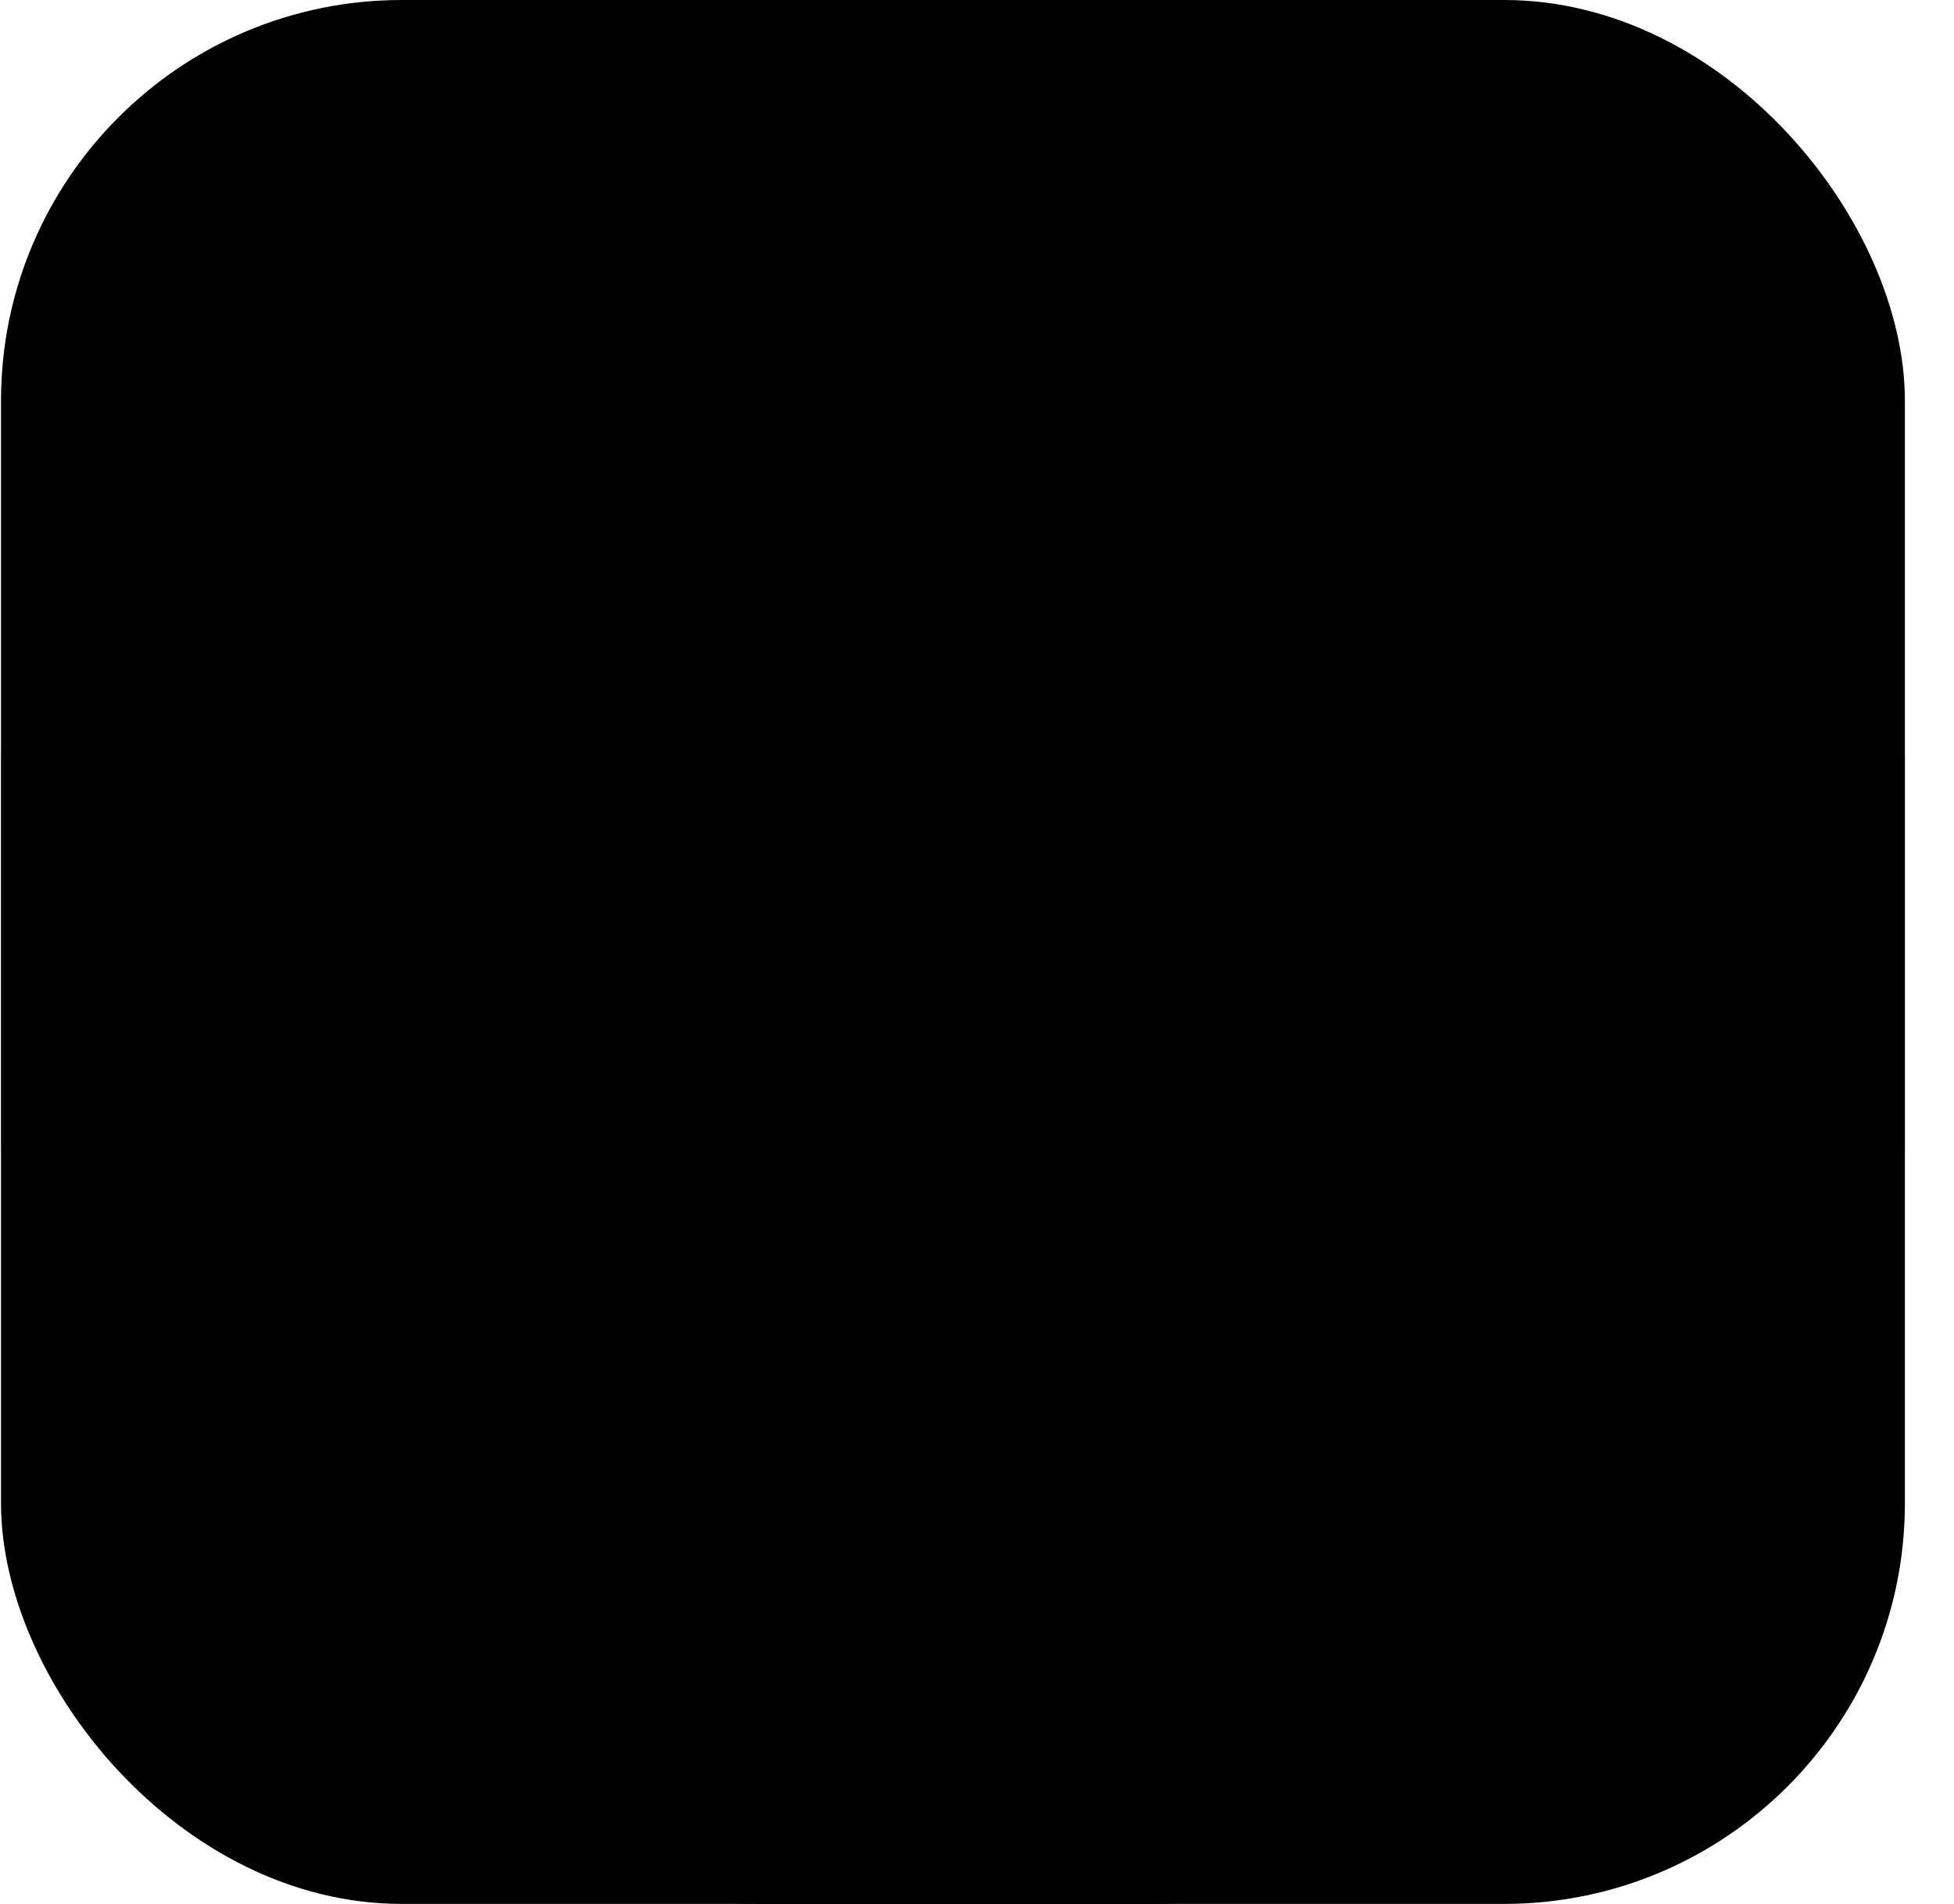 <svg width="39" height="38" viewBox="0 0 39 38" fill="none" xmlns="http://www.w3.org/2000/svg">
<rect x="0.02" width="38" height="38" rx="8" fill="#ECF3FF" style="fill:#ECF3FF;fill:color(display-p3 0.925 0.953 1);fill-opacity:1;"/>
<rect width="37.991" height="38" rx="15.158" transform="matrix(1 0 -0 1 0.027 0)" fill="#ECF3FF" style="fill:#ECF3FF;fill:color(display-p3 0.925 0.953 1);fill-opacity:1;"/>
<mask id="mask0_4845_10252" style="mask-type:alpha" maskUnits="userSpaceOnUse" x="0" y="0" width="39" height="38">
<rect width="37.991" height="38" rx="8" transform="matrix(1 0 -0 1 0.027 0)" fill="#ECF3FF" style="fill:#ECF3FF;fill:color(display-p3 0.925 0.953 1);fill-opacity:1;"/>
</mask>
<g mask="url(#mask0_4845_10252)">
<path d="M19.02 9L19.014 31" stroke="#83A8CD" style="stroke:#83A8CD;stroke:color(display-p3 0.514 0.657 0.805);stroke-opacity:1;" stroke-width="1.895" stroke-linecap="round"/>
<path d="M7.016 19L30.016 19" stroke="#83A8CD" style="stroke:#83A8CD;stroke:color(display-p3 0.514 0.657 0.805);stroke-opacity:1;" stroke-width="1.895" stroke-linecap="round"/>
<path d="M11.02 13L28.017 25" stroke="#83A8CD" style="stroke:#83A8CD;stroke:color(display-p3 0.514 0.657 0.805);stroke-opacity:1;" stroke-width="1.895" stroke-linecap="round"/>
<path d="M14.539 7.865L23.011 28" stroke="#83A8CD" style="stroke:#83A8CD;stroke:color(display-p3 0.514 0.657 0.805);stroke-opacity:1;" stroke-width="1.895" stroke-linecap="round"/>
<path d="M27.539 10.551L11.012 27" stroke="#83A8CD" style="stroke:#83A8CD;stroke:color(display-p3 0.514 0.657 0.805);stroke-opacity:1;" stroke-width="1.895" stroke-linecap="round"/>
<circle cx="1.5" cy="1.5" r="1.5" transform="matrix(1 0 -0 1 13.016 6)" fill="#0071D9" style="fill:#0071D9;fill:color(display-p3 0 0.442 0.85);fill-opacity:1;"/>
<ellipse cx="1" cy="1" rx="1" ry="1" transform="matrix(1 0 -0 1 18.02 7)" fill="#0071D9" style="fill:#0071D9;fill:color(display-p3 0 0.442 0.85);fill-opacity:1;"/>
<ellipse cx="1.5" cy="1.5" rx="1.5" ry="1.5" transform="matrix(1 0 -0 1 27.02 8)" fill="#0071D9" style="fill:#0071D9;fill:color(display-p3 0 0.442 0.85);fill-opacity:1;"/>
<ellipse cx="2" cy="2" rx="2" ry="2" transform="matrix(1 0 -0 1 17.012 31)" fill="#0071D9" style="fill:#0071D9;fill:color(display-p3 0 0.442 0.85);fill-opacity:1;"/>
<ellipse cx="1" cy="1" rx="1" ry="1" transform="matrix(1 0 -0 1 6.016 18)" fill="#0071D9" style="fill:#0071D9;fill:color(display-p3 0 0.442 0.85);fill-opacity:1;"/>
<ellipse cx="1" cy="1" rx="1" ry="1" transform="matrix(1 0 -0 1 10.02 12)" fill="#0071D9" style="fill:#0071D9;fill:color(display-p3 0 0.442 0.85);fill-opacity:1;"/>
<ellipse cx="1" cy="1" rx="1" ry="1" transform="matrix(1 0 -0 1 10.012 26)" fill="#0071D9" style="fill:#0071D9;fill:color(display-p3 0 0.442 0.85);fill-opacity:1;"/>
<ellipse cx="1" cy="1" rx="1" ry="1" transform="matrix(1 0 -0 1 22.016 27)" fill="#0071D9" style="fill:#0071D9;fill:color(display-p3 0 0.442 0.85);fill-opacity:1;"/>
<ellipse cx="1.5" cy="1.5" rx="1.5" ry="1.5" transform="matrix(1 0 -0 1 27.012 24)" fill="#0071D9" style="fill:#0071D9;fill:color(display-p3 0 0.442 0.85);fill-opacity:1;"/>
<ellipse cx="1" cy="1" rx="1" ry="1" transform="matrix(1 0 -0 1 30.016 18)" fill="#0071D9" style="fill:#0071D9;fill:color(display-p3 0 0.442 0.85);fill-opacity:1;"/>
<ellipse cx="8" cy="8" rx="8" ry="8" transform="matrix(1 0 -0 1 11.02 11)" fill="#83A8CD" style="fill:#83A8CD;fill:color(display-p3 0.514 0.657 0.805);fill-opacity:1;"/>
<ellipse cx="6.5" cy="6.5" rx="6.5" ry="6.5" transform="matrix(1 0 -0 1 12.016 12)" fill="#9CBCDC" style="fill:#9CBCDC;fill:color(display-p3 0.613 0.737 0.864);fill-opacity:1;"/>
</g>
</svg>
